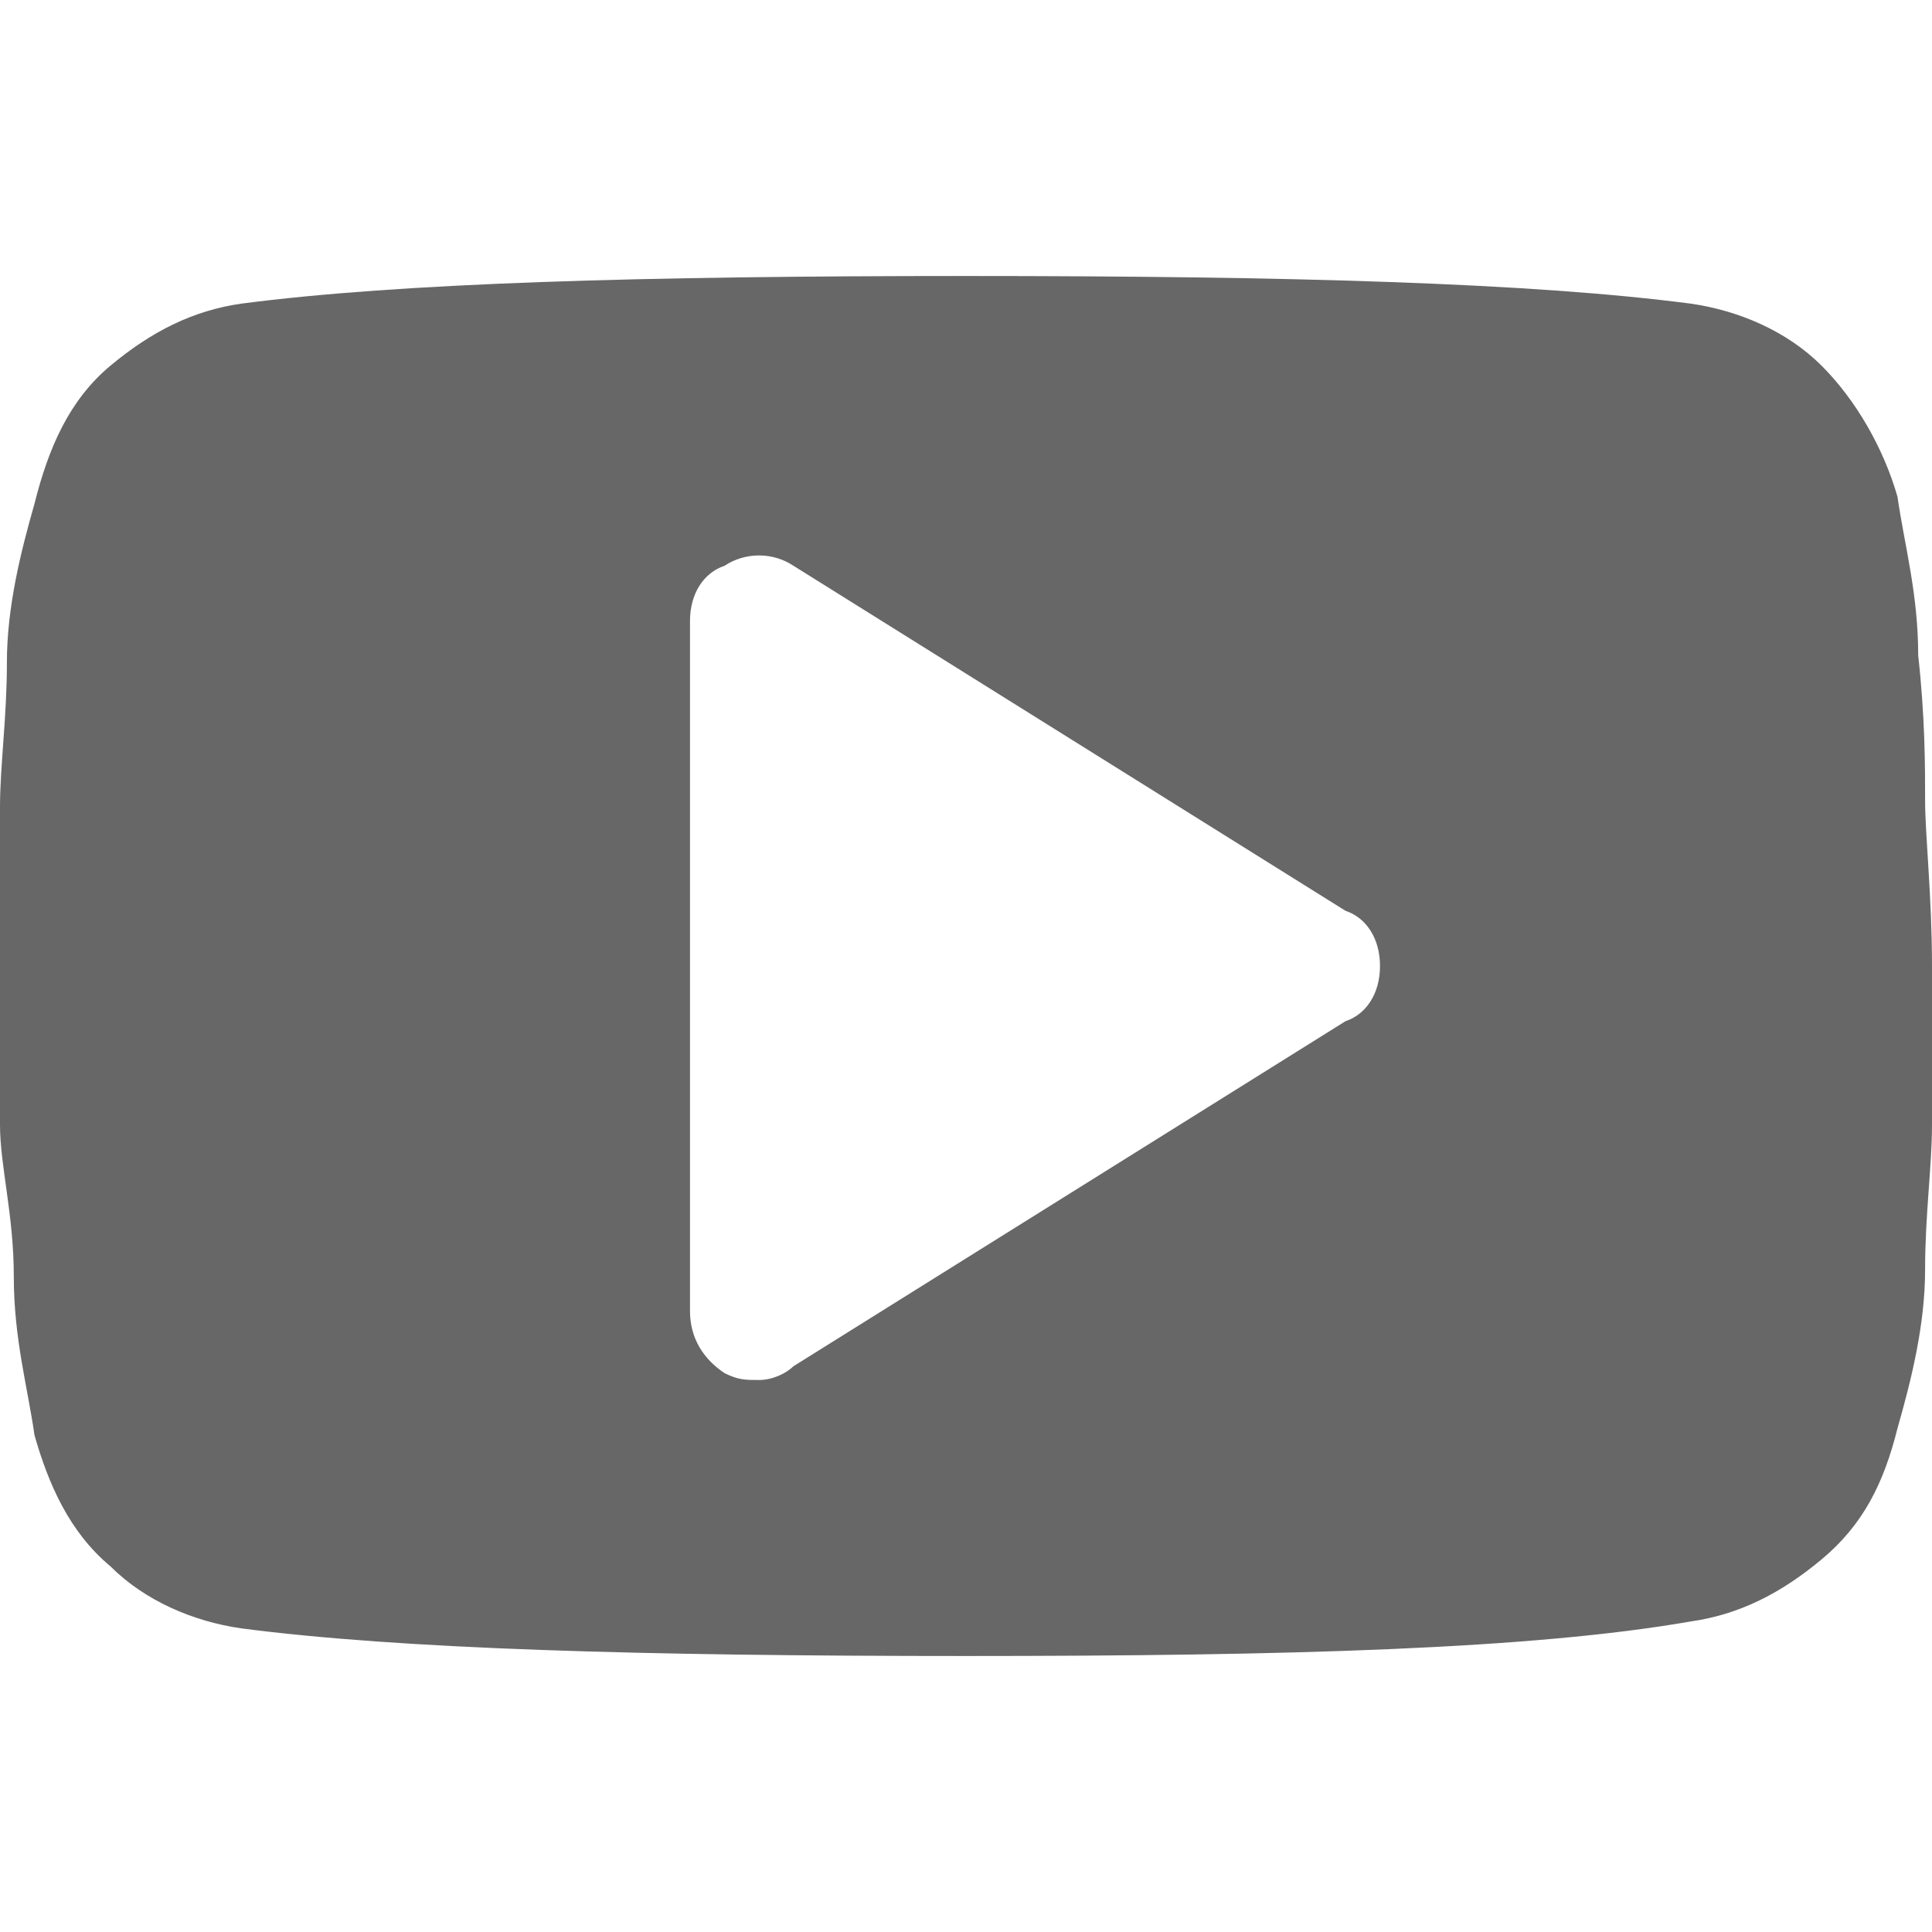 <?xml version="1.0" encoding="utf-8"?>
<!-- Generator: Adobe Illustrator 19.2.1, SVG Export Plug-In . SVG Version: 6.00 Build 0)  -->
<svg version="1.1" id="Camada_1" xmlns="http://www.w3.org/2000/svg" xmlns:xlink="http://www.w3.org/1999/xlink" x="0px" y="0px"
	 viewBox="0 0 28 28" style="enable-background:new 0 0 28 28;" xml:space="preserve">
<style type="text/css">
	.st0{fill:#676767;}
</style>
<path class="st0" d="M20,14c0-0.4-0.2-0.7-0.5-0.8l-8-5c-0.3-0.2-0.7-0.2-1,0C10.2,8.3,10,8.6,10,9v10c0,0.4,0.2,0.7,0.5,0.9
	C10.7,20,10.8,20,11,20c0.2,0,0.4-0.1,0.5-0.2l8-5C19.8,14.7,20,14.4,20,14L20,14z M28,14c0,1,0,1.8,0,2.3c0,0.6-0.1,1.3-0.1,2.1
	s-0.2,1.6-0.4,2.3c-0.2,0.8-0.5,1.4-1.1,1.9c-0.6,0.5-1.2,0.8-1.9,0.9C22.2,23.9,18.7,24,14,24s-8.2-0.1-10.5-0.4
	c-0.7-0.1-1.4-0.4-1.9-0.9c-0.6-0.5-0.9-1.2-1.1-1.9c-0.1-0.7-0.3-1.4-0.3-2.3S0,16.9,0,16.3C0,15.8,0,15,0,14s0-1.8,0-2.3
	c0-0.6,0.1-1.3,0.1-2.1s0.2-1.6,0.4-2.3C0.7,6.5,1,5.8,1.6,5.3s1.2-0.8,1.9-0.9C5.8,4.1,9.3,4,14,4s8.2,0.1,10.5,0.4
	c0.7,0.1,1.4,0.4,1.9,0.9s0.9,1.2,1.1,1.9c0.1,0.7,0.3,1.4,0.3,2.3c0.1,0.9,0.1,1.6,0.1,2.1S28,13,28,14z"/>
</svg>
